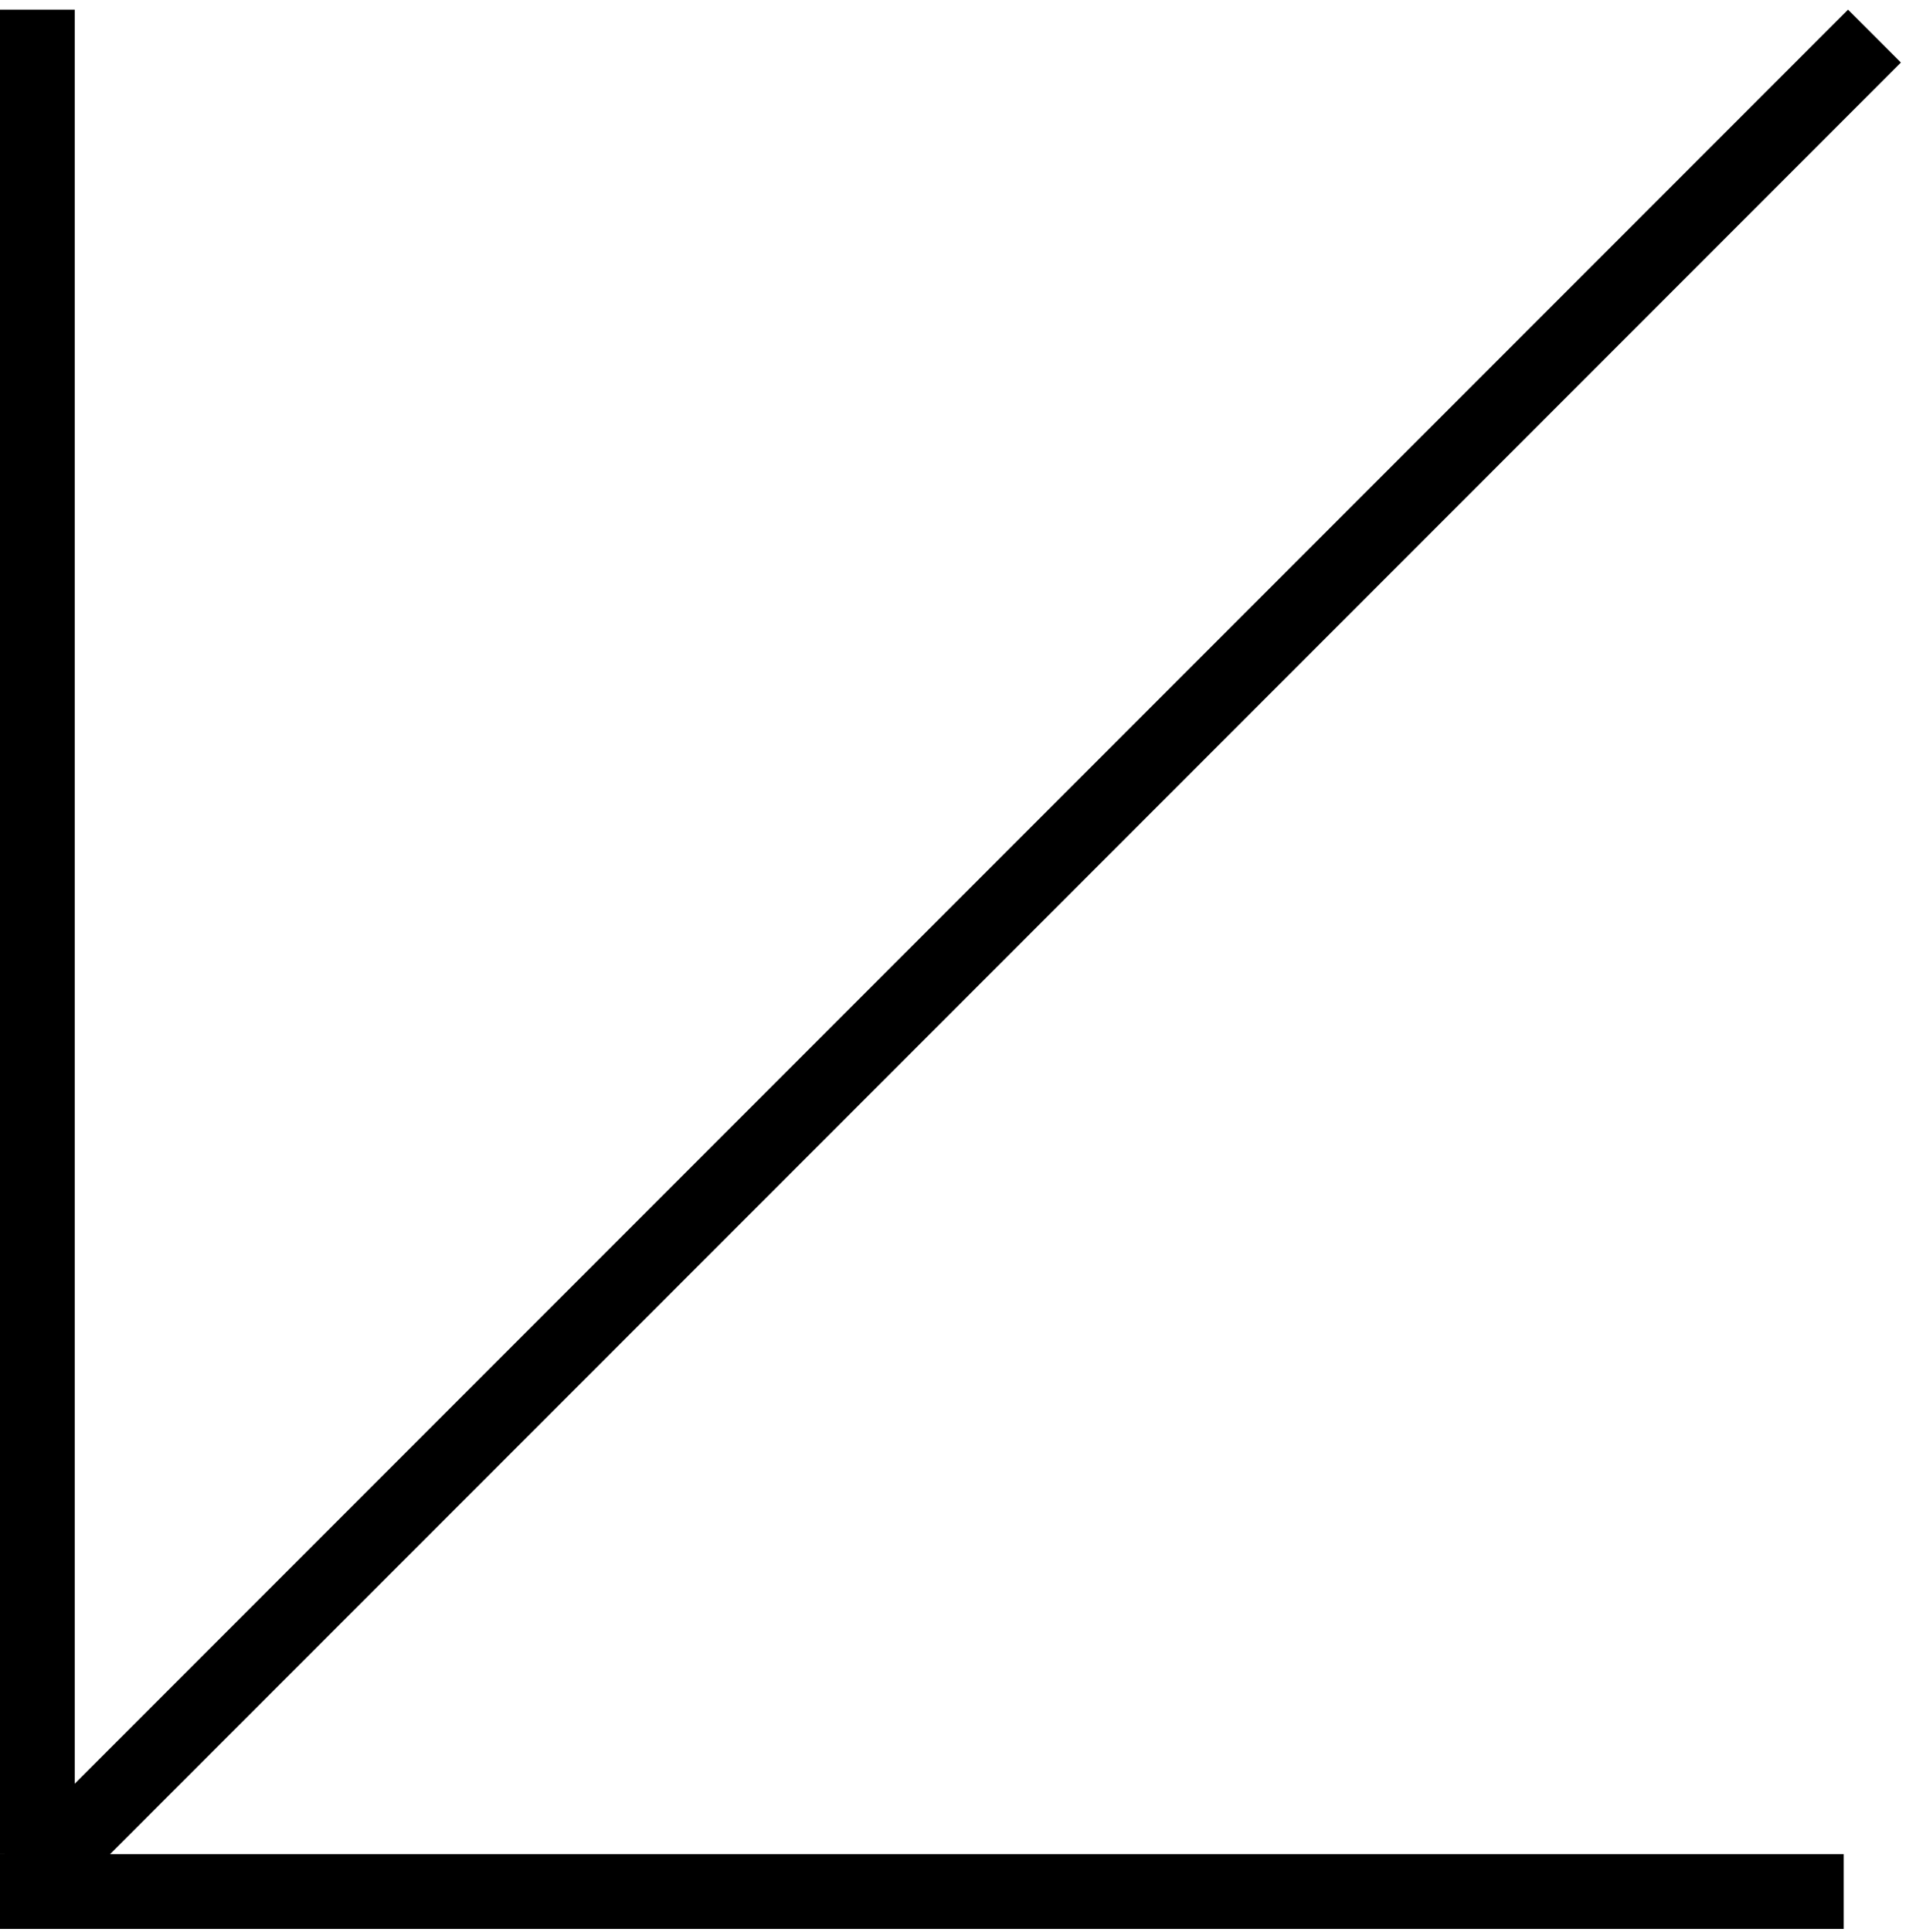 <svg width="153" height="155" viewBox="0 0 153 155" fill="none" xmlns="http://www.w3.org/2000/svg">
<line x1="148" y1="151.774" x2="2.62268e-07" y2="151.774" stroke="black" stroke-width="6"/>
<line x1="3" y1="0.774" x2="3" y2="148.774" stroke="black" stroke-width="6"/>
<line x1="150.468" y1="2.896" x2="2.469" y2="150.896" stroke="black" stroke-width="6"/>
</svg>
